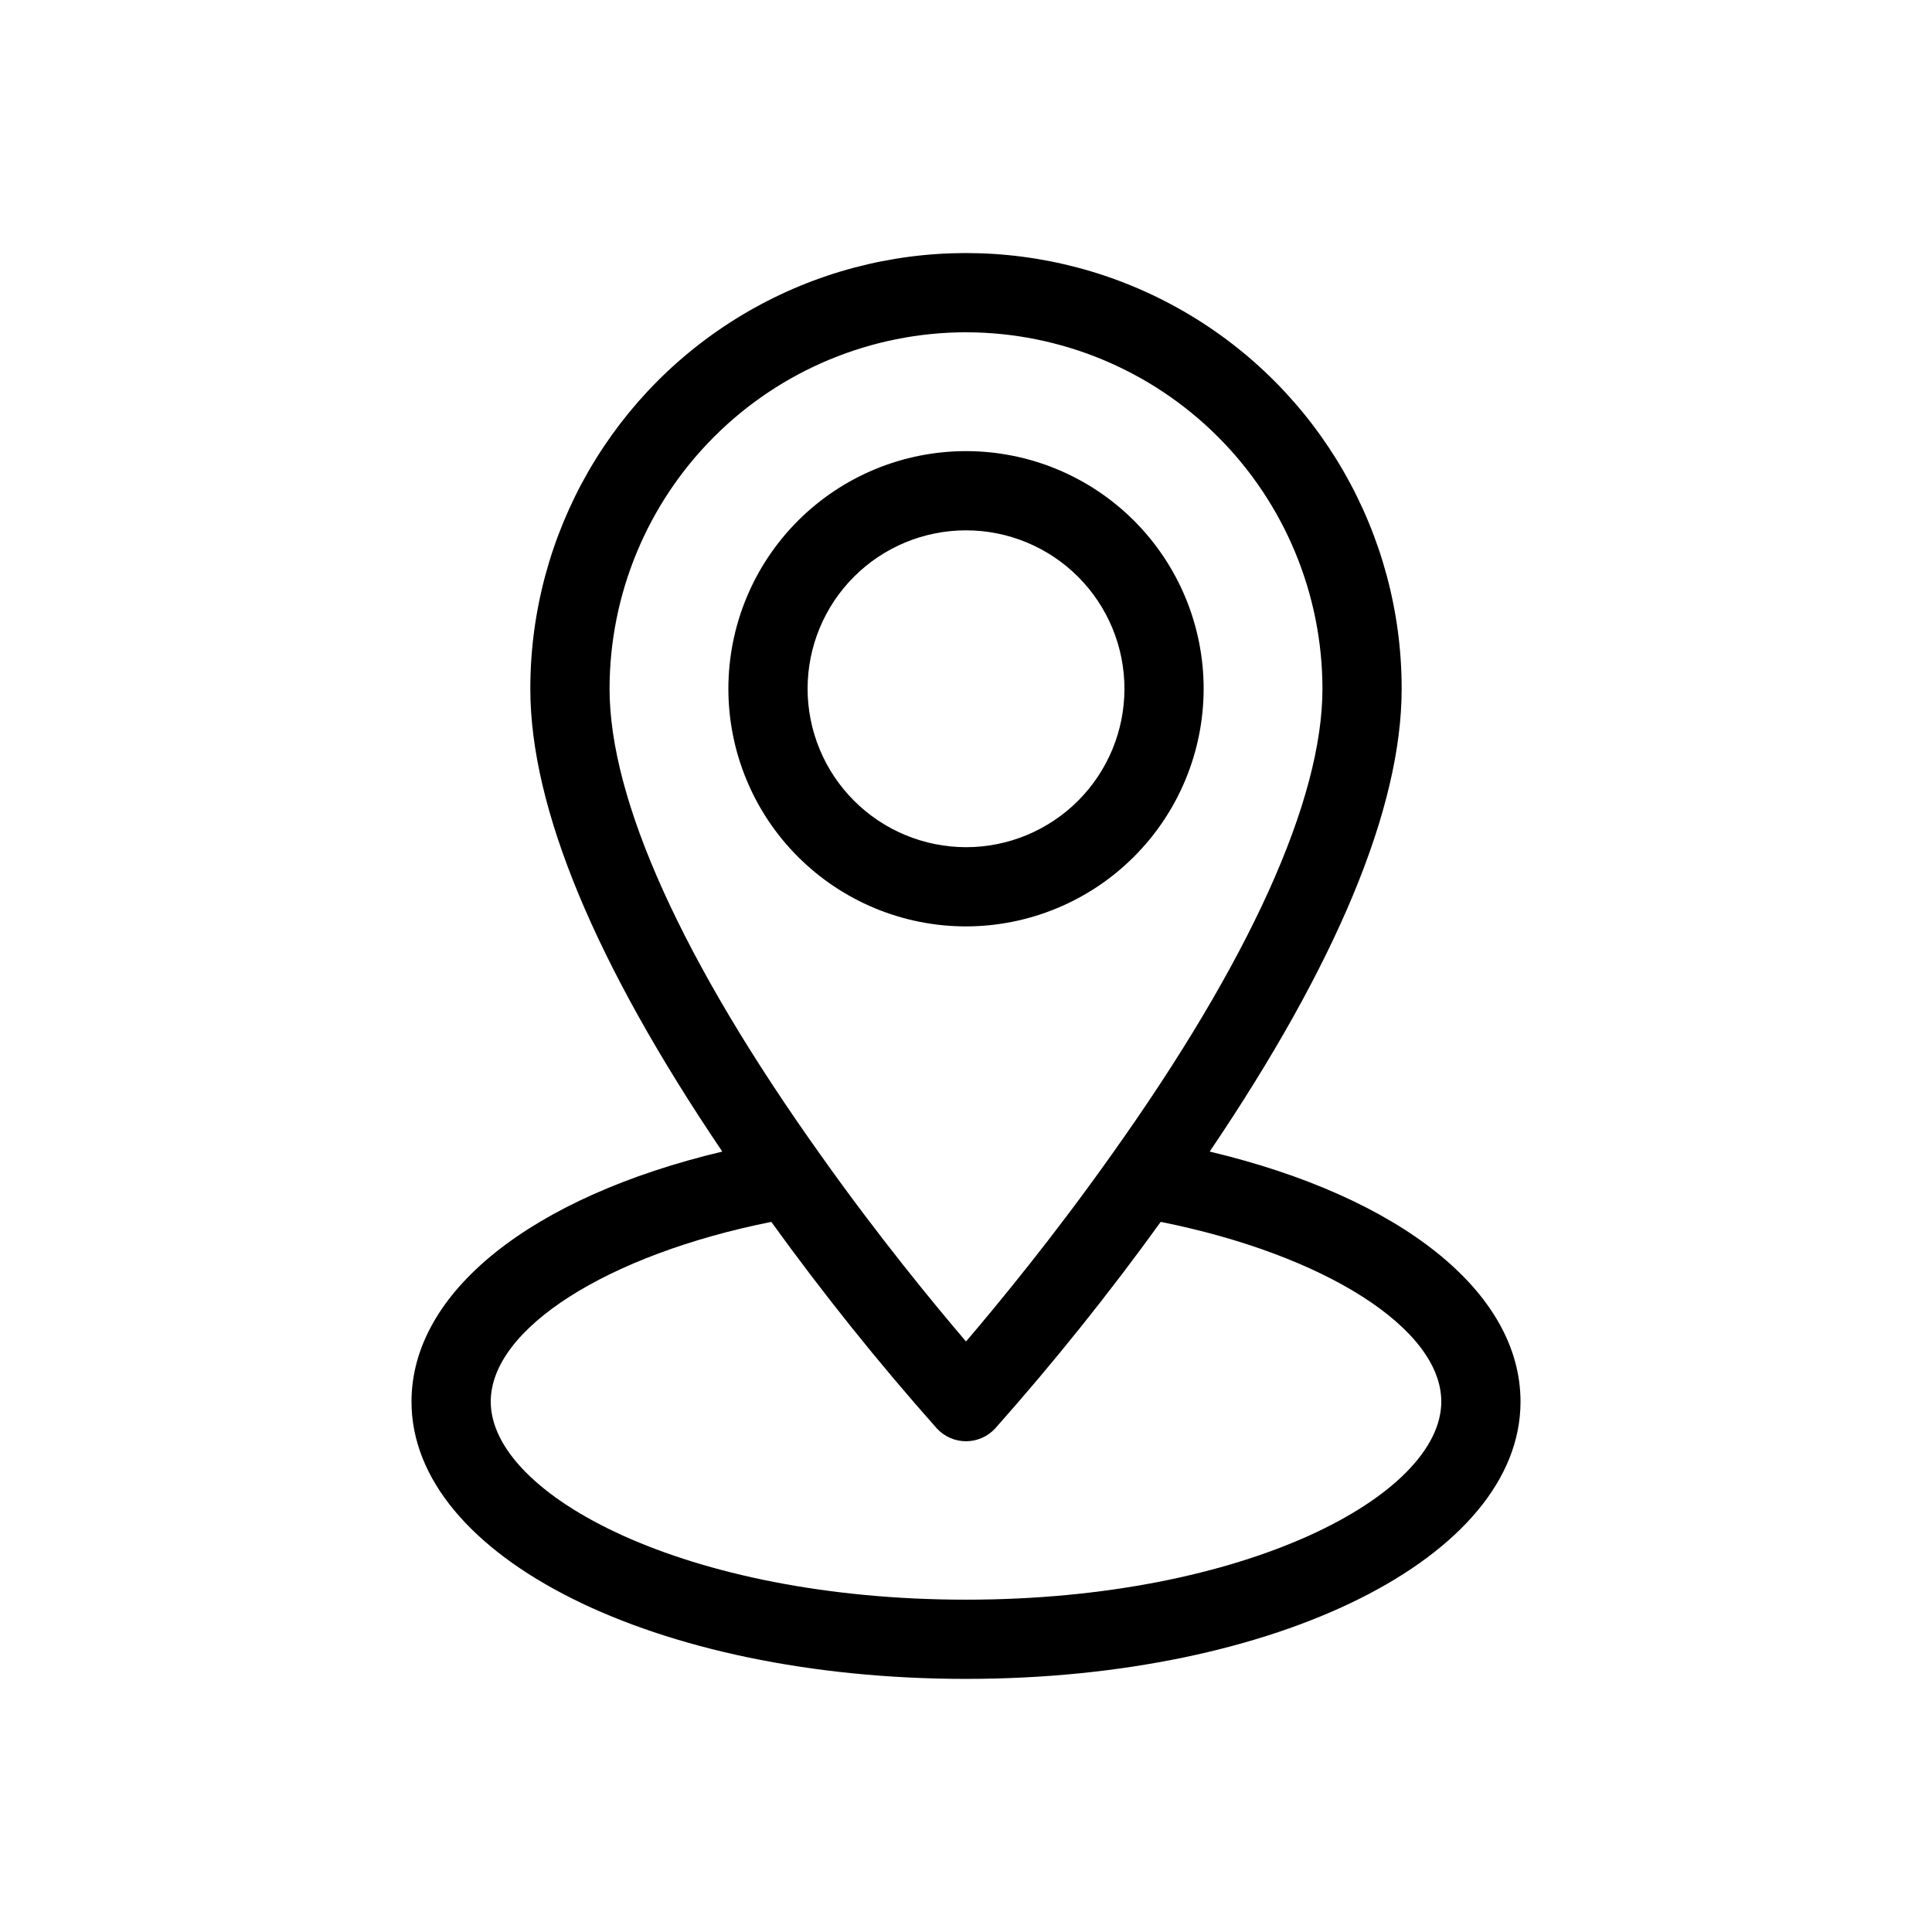 <?xml version="1.0" encoding="UTF-8"?>
<!-- Uploaded to: SVG Repo, www.svgrepo.com, Generator: SVG Repo Mixer Tools -->
<svg fill="#000000" width="800px" height="800px" version="1.1" viewBox="144 144 512 512" xmlns="http://www.w3.org/2000/svg">
 <g>
  <path d="m462.98 326.53c0-16.703-6.637-32.723-18.445-44.531-11.812-11.812-27.832-18.445-44.531-18.445-16.703 0-32.723 6.633-44.531 18.445-11.812 11.809-18.445 27.828-18.445 44.531s6.633 32.719 18.445 44.531c11.809 11.809 27.828 18.445 44.531 18.445 16.695-0.02 32.703-6.66 44.508-18.469 11.809-11.805 18.449-27.812 18.469-44.508zm-104.96 0c0-11.137 4.422-21.816 12.297-29.688 7.871-7.875 18.551-12.297 29.688-12.297 11.133 0 21.812 4.422 29.688 12.297 7.871 7.871 12.297 18.551 12.297 29.688 0 11.133-4.426 21.812-12.297 29.688-7.875 7.871-18.555 12.297-29.688 12.297-11.133-0.016-21.805-4.441-29.676-12.312-7.871-7.871-12.297-18.543-12.309-29.672z"/>
  <path d="m464.58 449.18c33.633-49.738 50.875-91.027 50.875-122.66 0-41.25-22.004-79.363-57.727-99.988-35.723-20.625-79.734-20.625-115.46 0-35.723 20.625-57.727 58.738-57.727 99.988 0 31.637 17.25 72.93 50.875 122.66-50.516 12.016-82.363 37.164-82.363 66.27 0 41.199 64.543 73.473 146.95 73.473 82.398 0 146.95-32.273 146.95-73.473-0.004-29.105-31.852-54.254-82.367-66.27zm-64.578-217.12c25.043 0.027 49.055 9.988 66.766 27.699 17.707 17.707 27.668 41.719 27.695 66.766 0 29.523-19.363 72.277-56.004 123.66-15.156 21.387-29.852 39.242-38.457 49.324-8.605-10.082-23.309-27.941-38.477-49.348-36.629-51.359-55.988-94.113-55.988-123.64 0.027-25.047 9.988-49.059 27.699-66.766 17.707-17.711 41.719-27.672 66.766-27.699zm0 335.87c-74.227 0-125.95-27.66-125.95-52.48 0-19.375 30.914-38.941 74.352-47.641 13.688 18.965 28.32 37.227 43.844 54.715 1.992 2.18 4.805 3.422 7.758 3.422 2.949 0 5.766-1.242 7.754-3.422 15.523-17.488 30.156-35.75 43.844-54.715 43.438 8.703 74.352 28.27 74.352 47.641 0 24.82-51.727 52.48-125.95 52.48z"/>
 </g>
</svg>